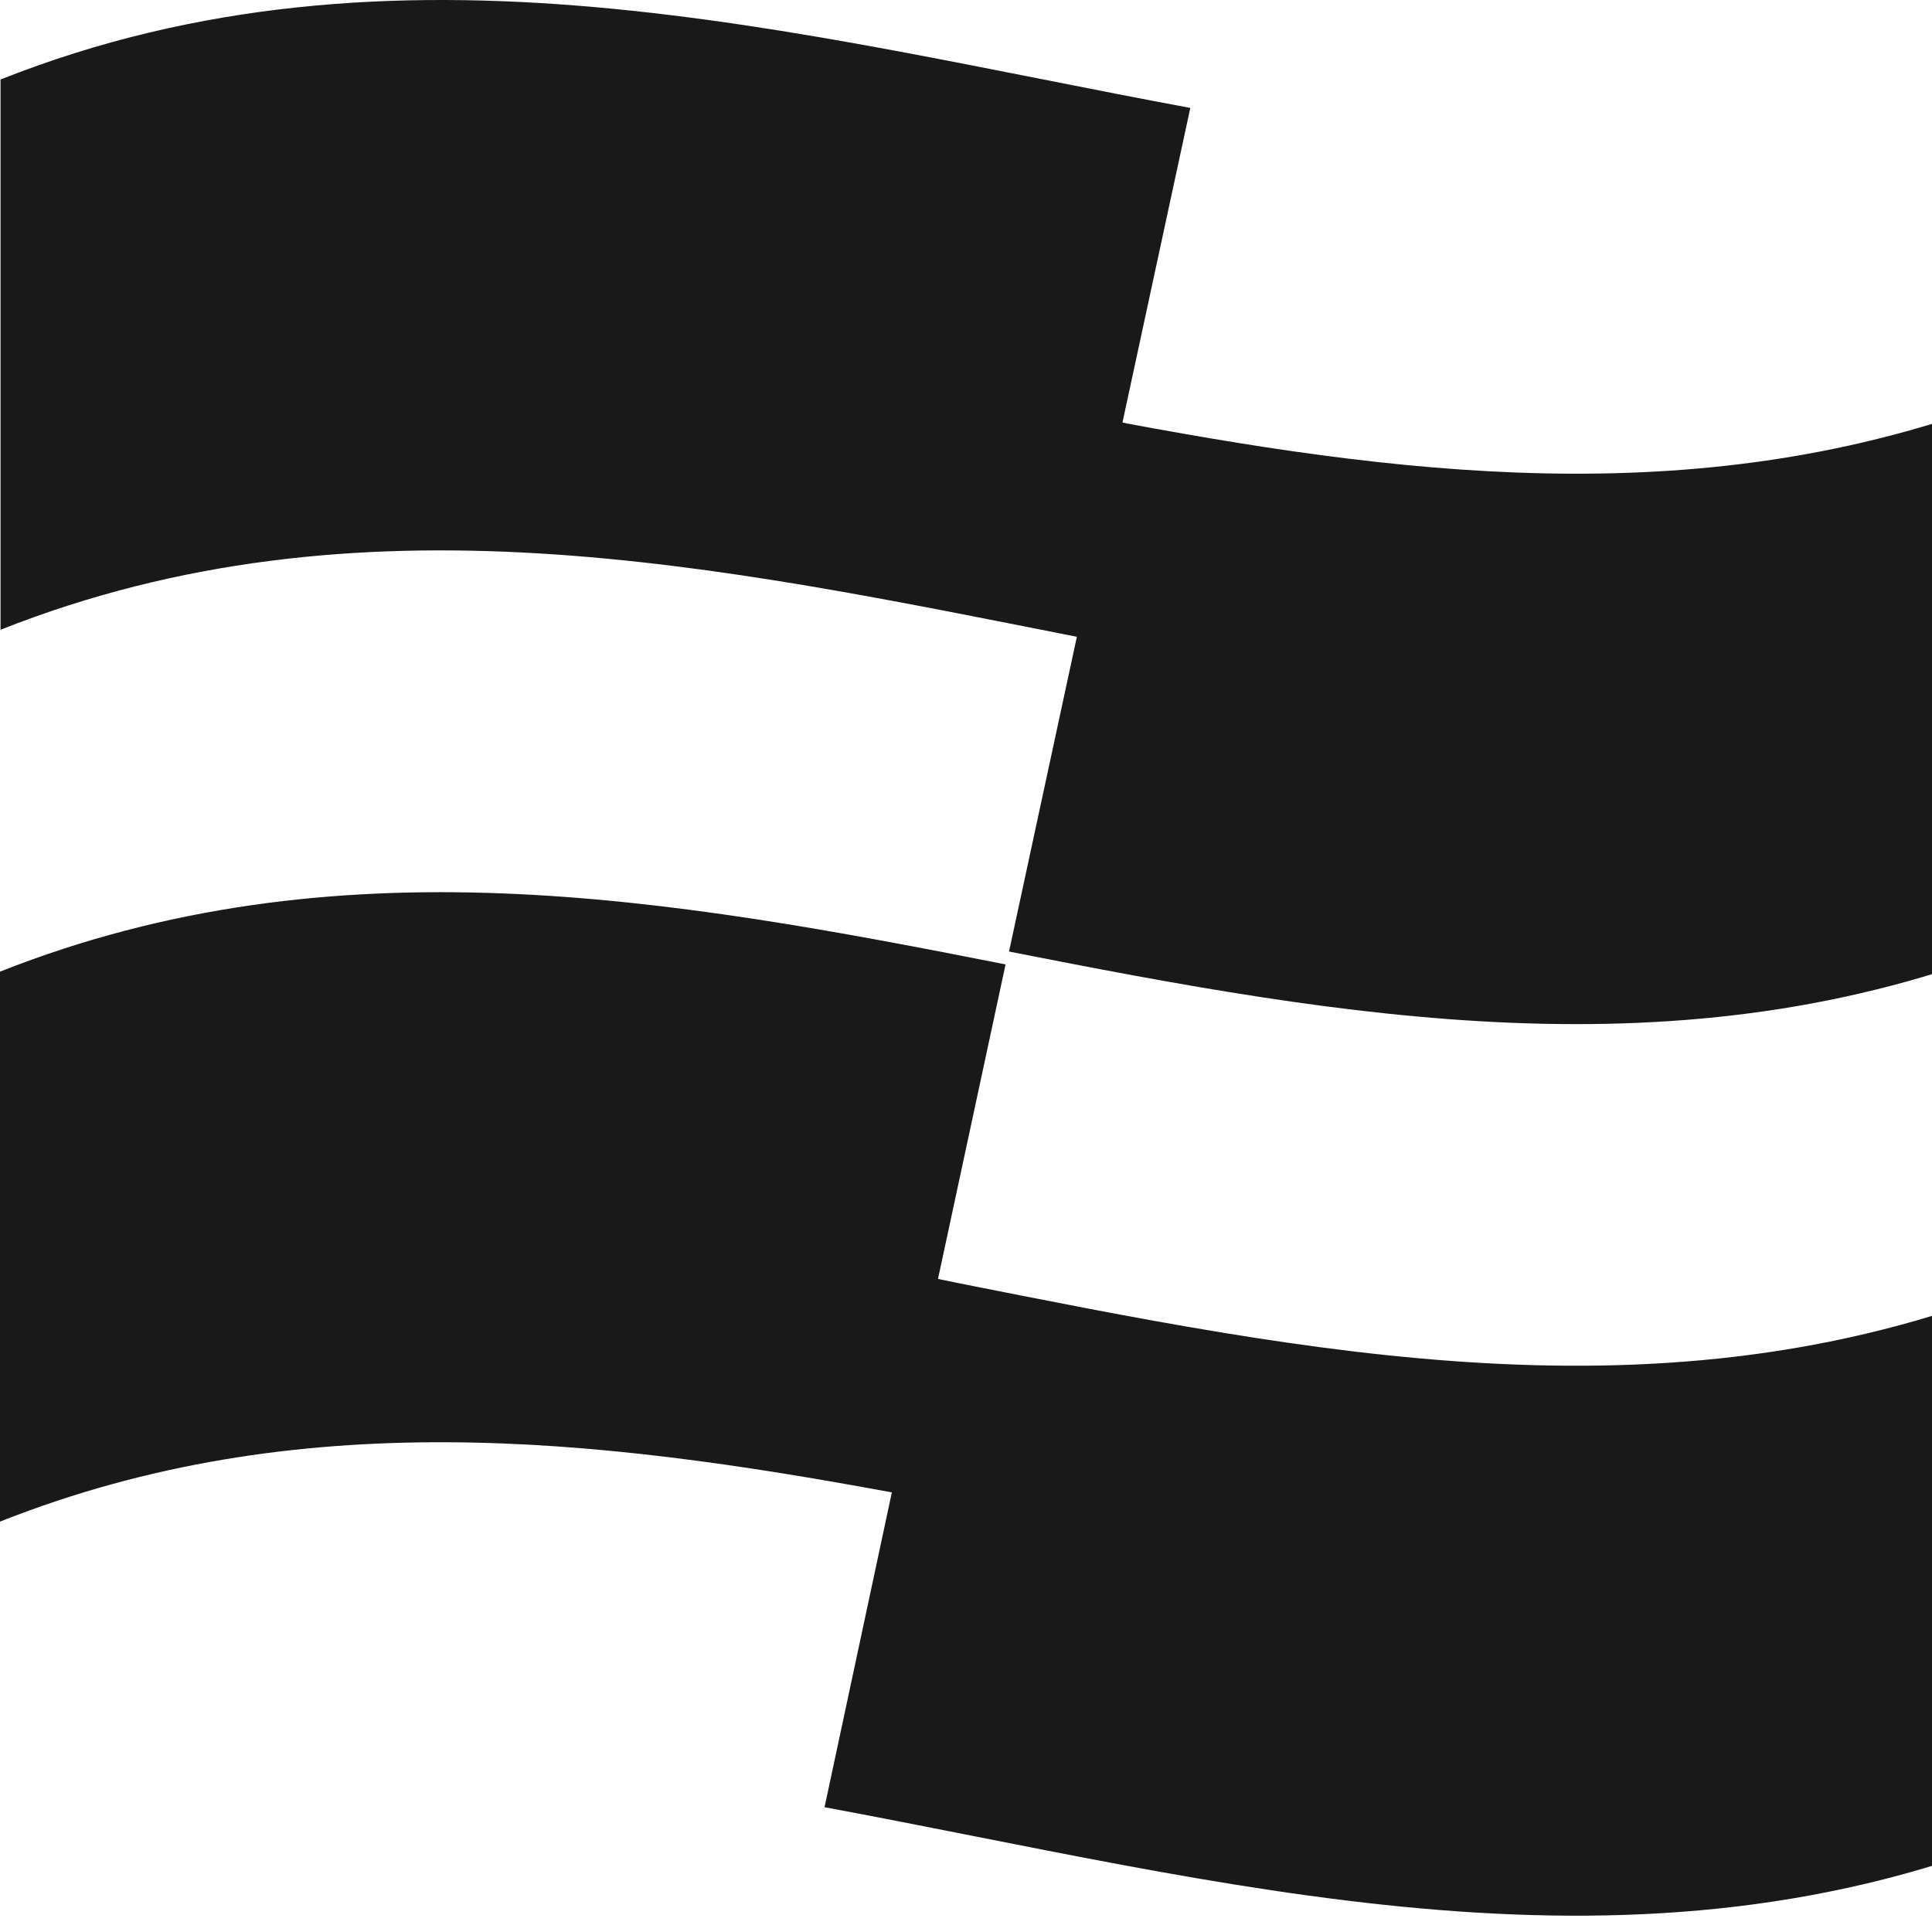 <svg width="84" height="84" viewBox="0 0 84 84" fill="none" xmlns="http://www.w3.org/2000/svg">
<path d="M49.013 18.415L48.803 18.368L51.752 4.693C34.498 1.487 17.255 -3.375 0.023 3.457V27.381C15.623 21.201 31.21 24.606 46.809 27.684H46.821L43.871 41.371C58.48 44.25 73.076 46.862 87.684 41.068V17.144C74.79 22.251 61.895 20.817 49.013 18.415Z" fill="#191919"/>
<path d="M41.586 55.77L40.782 55.606L43.72 41.931C29.146 39.051 14.573 36.475 0 42.246V66.157C12.929 61.039 25.859 62.497 38.776 64.887L35.85 78.574C53.128 81.78 70.394 86.677 87.672 79.845V55.933C72.306 62.007 56.952 58.813 41.575 55.77H41.586Z" fill="#191919"/>
</svg>
